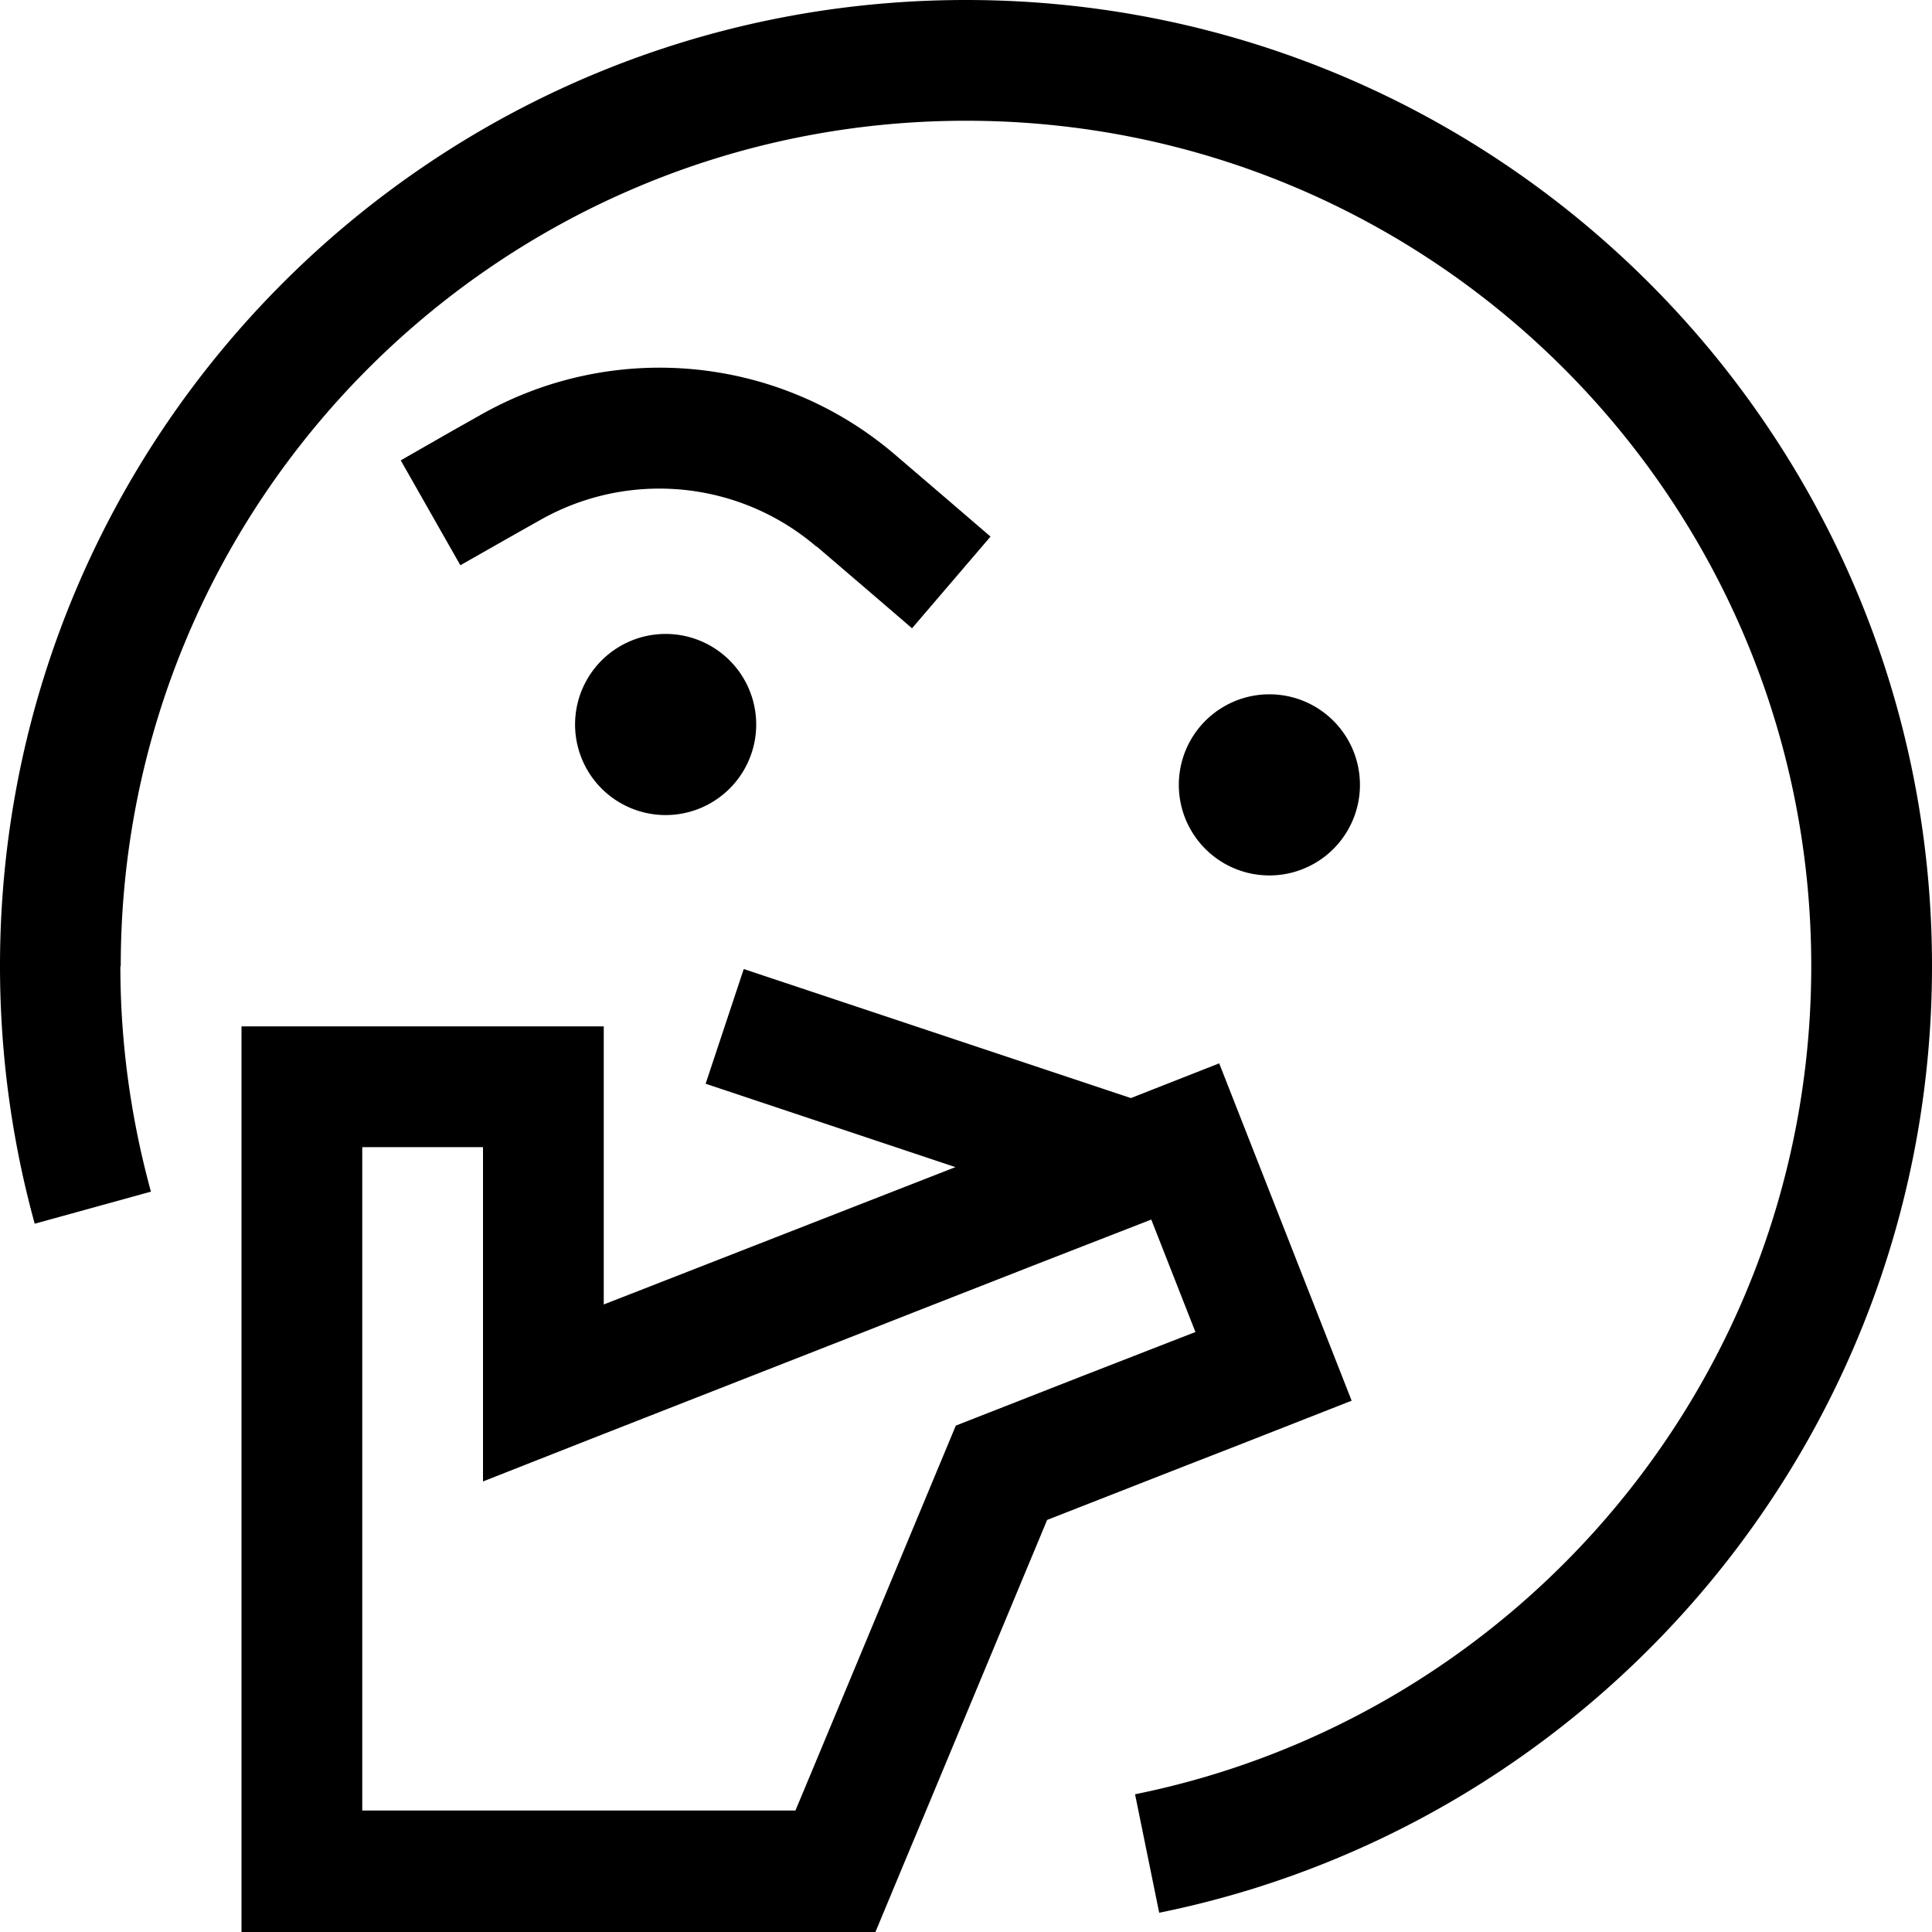 <svg xmlns="http://www.w3.org/2000/svg" viewBox="0 0 512 512"><!--! Font Awesome Pro 6.4.0 by @fontawesome - https://fontawesome.com License - https://fontawesome.com/license (Commercial License) Copyright 2023 Fonticons, Inc. --><path d="M32 256C32 132.3 132.3 32 256 32s224 100.3 224 224c0 108.4-76.9 198.8-179.2 219.5l6.4 31.4C424 483.2 512 379.9 512 256C512 114.6 397.4 0 256 0S0 114.6 0 256c0 23.6 3.2 46.5 9.2 68.3l30.8-8.5c-5.2-19-8.1-39-8.1-59.7zM216.4 144.8l13.2 11.3 12.1 10.4 20.8-24.3-12.1-10.4-13.2-11.3C206.4 94.1 162.3 90 127.1 110.1l-7.1 4L106.2 122 122 149.8l13.9-7.9 7.1-4c23.5-13.4 52.9-10.6 73.4 7zm-40 71.2a24 24 0 1 0 0-48 24 24 0 1 0 0 48zM160 272H128 96 64v32 16V464v16 32H96h16 88 10.7H232l8.2-19.7 4.1-9.8 33.2-79.7 36-14.1 14.9-5.8 29.8-11.7-11.7-29.8-11.7-29.8-11.7-29.8L299.7 291 197.1 256.8l-10.1 30.4 66.2 22.1L160 345.7V320 304 272zm0 108l68.9-27 12.7-5 33.7-13.2 14.9-5.8 14.9-5.8 11.7 29.8-14.9 5.8-14.9 5.8-33.7 13.2-38.4 92.2-4.1 9.8H200 128 112 96V464 448v-8.6V392.6 336 320 304h32v16 16 22.2 34.4L160 380zM360.4 208a24 24 0 1 0 -48 0 24 24 0 1 0 48 0z"/></svg>